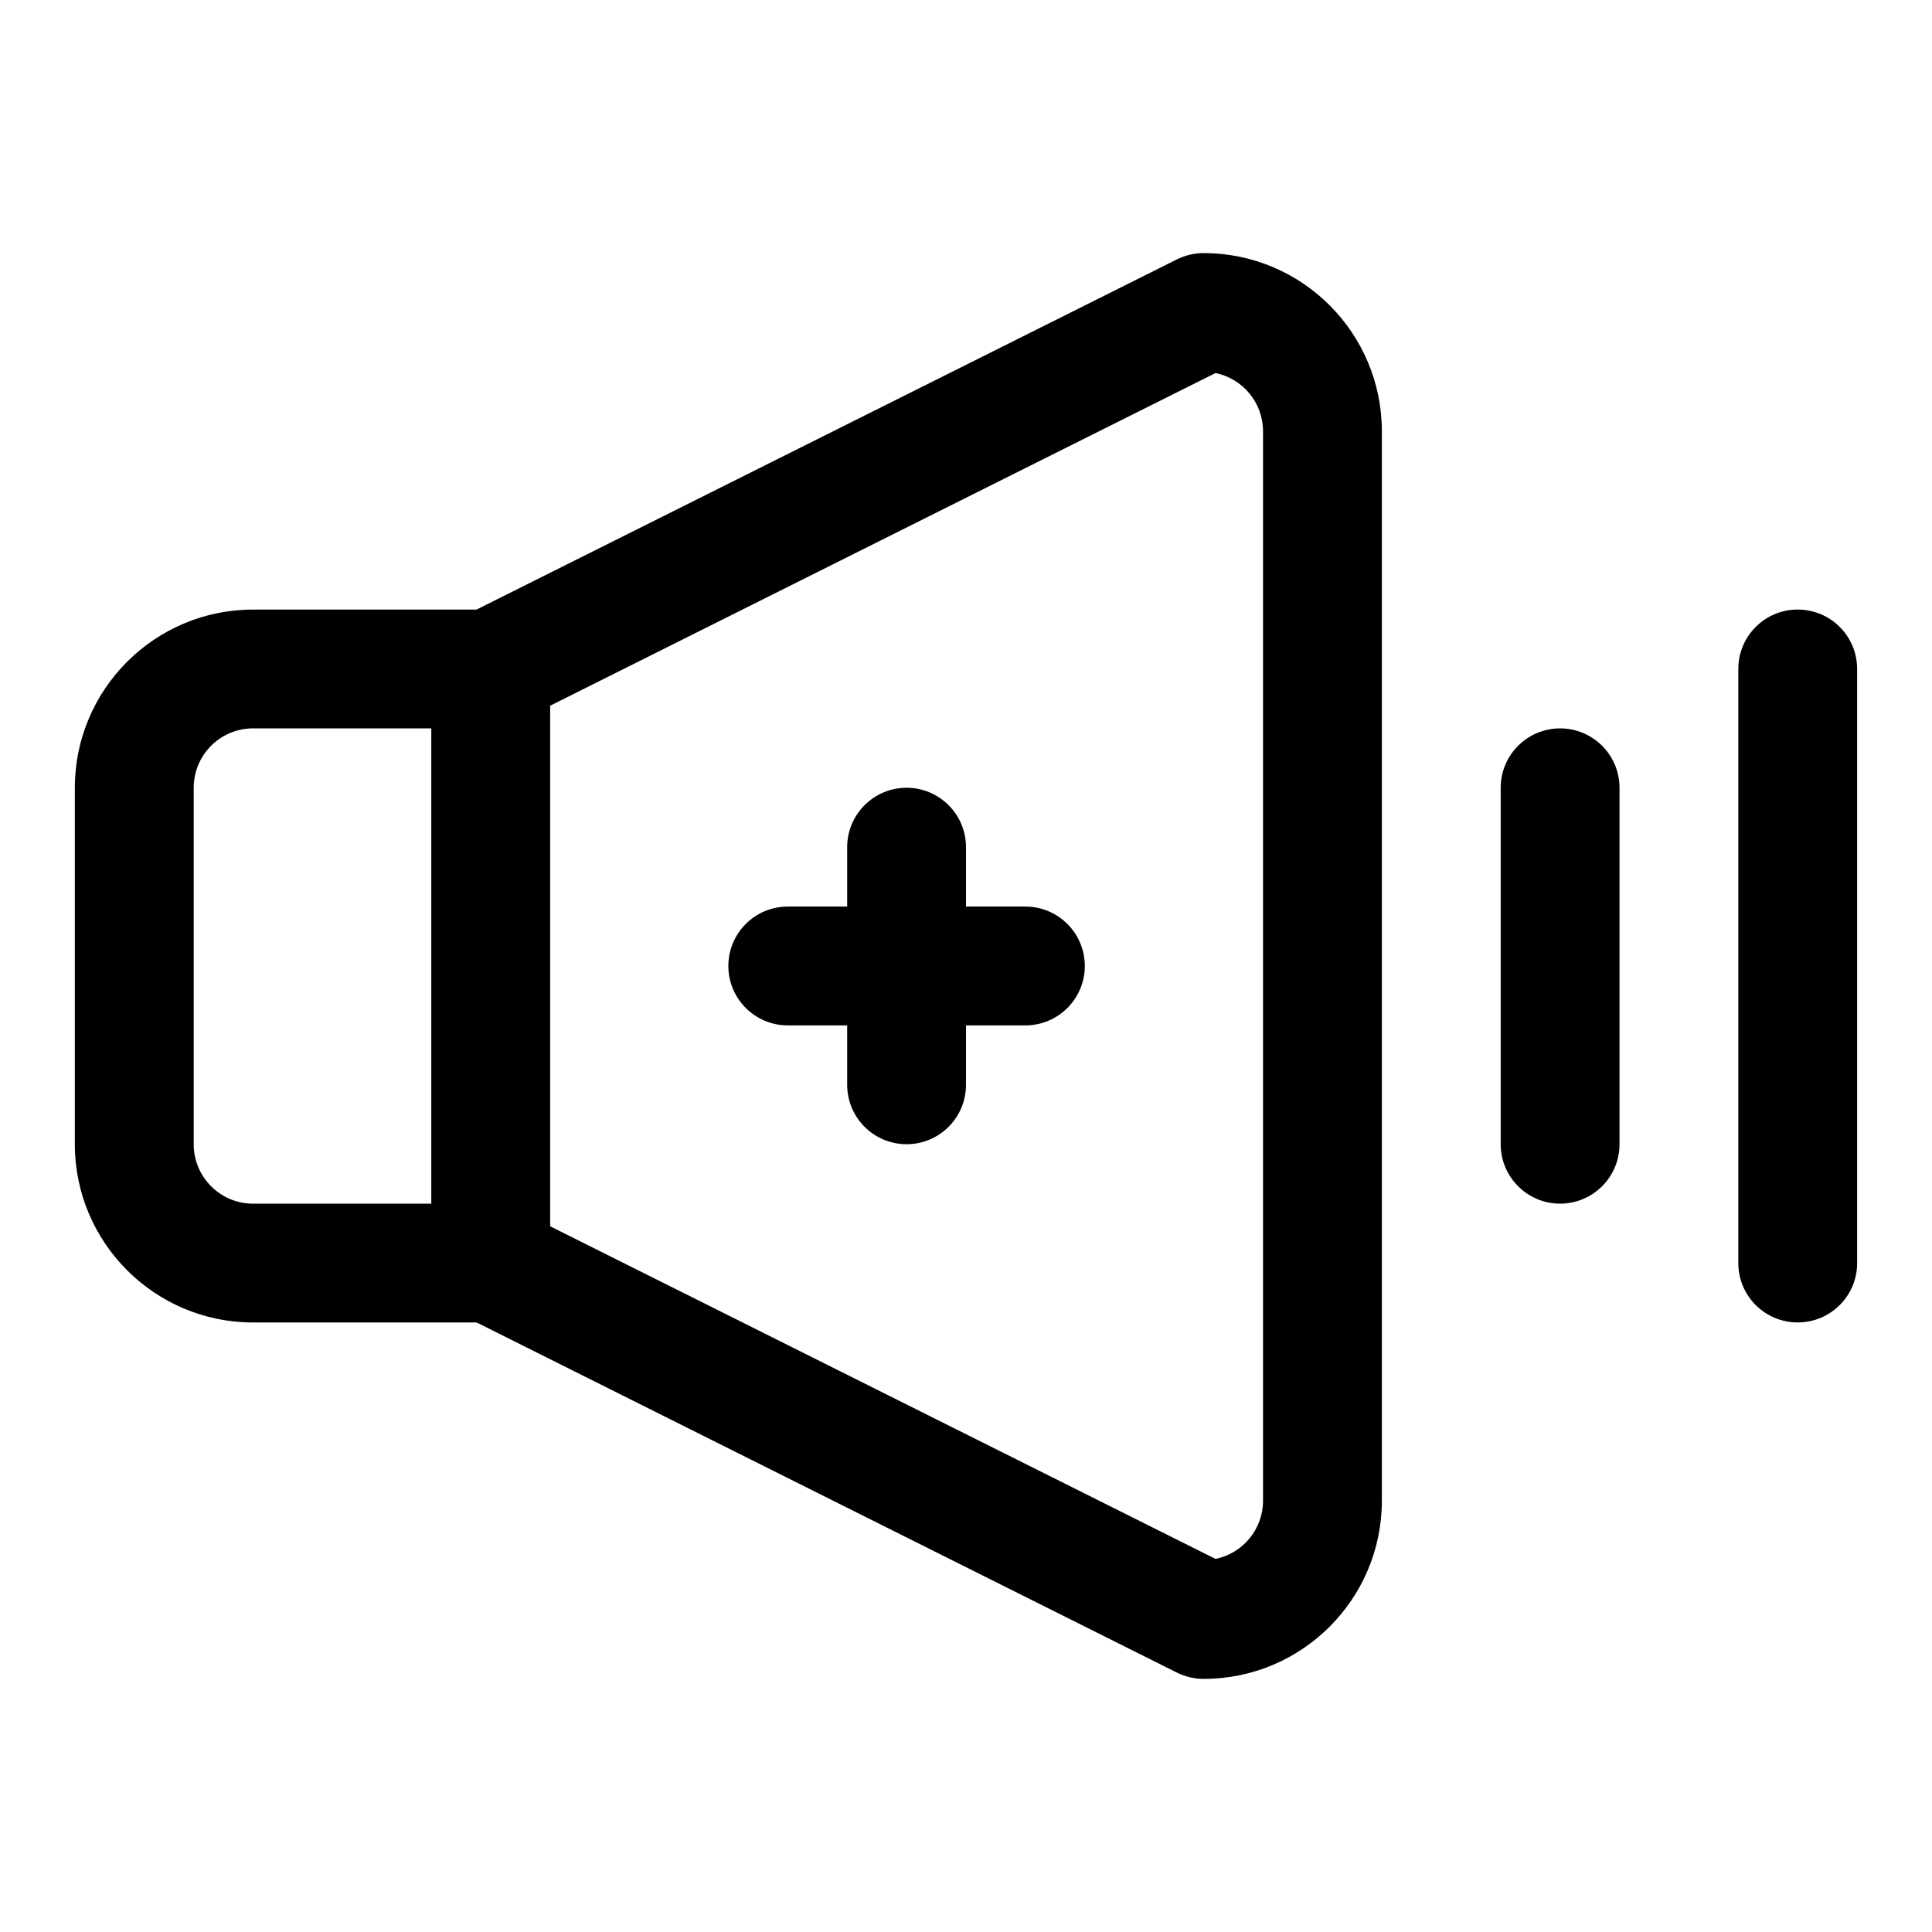<?xml version="1.0" encoding="UTF-8"?>
<!-- Uploaded to: SVG Repo, www.svgrepo.com, Generator: SVG Repo Mixer Tools -->
<svg fill="#000000" width="800px" height="800px" version="1.1" viewBox="144 144 512 512" xmlns="http://www.w3.org/2000/svg">
 <g fill-rule="evenodd">
  <path d="m289.8 321.29c0-8.703-7.059-15.746-15.75-15.746h-62.984c-26.051 0-47.234 21.16-47.234 47.23v94.465c0 26.074 21.184 47.234 47.234 47.234h62.984c8.691 0 15.75-7.047 15.75-15.75zm-31.504 15.738v125.96h-47.23c-8.691 0-15.73-7.059-15.73-15.75v-94.465c0-8.691 7.039-15.746 15.73-15.746z"/>
  <path d="m266.96 492.79 188.93 94.465c2.262 1.102 4.625 1.668 7.086 1.668 26.074 0 47.23-21.16 47.23-47.23v-283.39c0-26.07-21.156-47.23-47.23-47.23-2.461 0-4.824 0.566-7.086 1.668l-188.93 94.465c-7.773 3.871-10.922 13.352-6.984 21.113 3.836 7.777 13.379 10.926 21.156 7.035l184.99-92.496c7.184 1.465 12.594 7.828 12.594 15.445v283.39c0 7.621-5.41 13.98-12.594 15.43 0 0.016-184.99-92.48-184.99-92.48-7.777-3.891-17.32-0.742-21.156 7.035-3.938 7.762-0.789 17.242 6.984 21.113z"/>
  <path d="m368.51 368.51v62.977c0 8.688 7.051 15.742 15.742 15.742s15.746-7.055 15.746-15.742v-62.977c0-8.691-7.055-15.746-15.746-15.746s-15.742 7.055-15.742 15.746z"/>
  <path d="m415.74 384.25h-62.977c-8.691 0-15.742 7.055-15.742 15.746 0 8.688 7.051 15.742 15.742 15.742h62.977c8.691 0 15.746-7.055 15.746-15.742 0-8.691-7.055-15.746-15.746-15.746z"/>
  <path d="m541.7 352.77v94.465c0 8.691 7.055 15.746 15.742 15.746 8.691 0 15.746-7.055 15.746-15.746v-94.465c0-8.691-7.055-15.742-15.746-15.742-8.688 0-15.742 7.051-15.742 15.742z"/>
  <path d="m604.67 321.28v157.44c0 8.711 7.051 15.742 15.742 15.742 8.691 0 15.746-7.031 15.746-15.742v-157.44c0-8.711-7.055-15.742-15.746-15.742-8.691 0-15.742 7.031-15.742 15.742z"/>
 </g>
</svg>